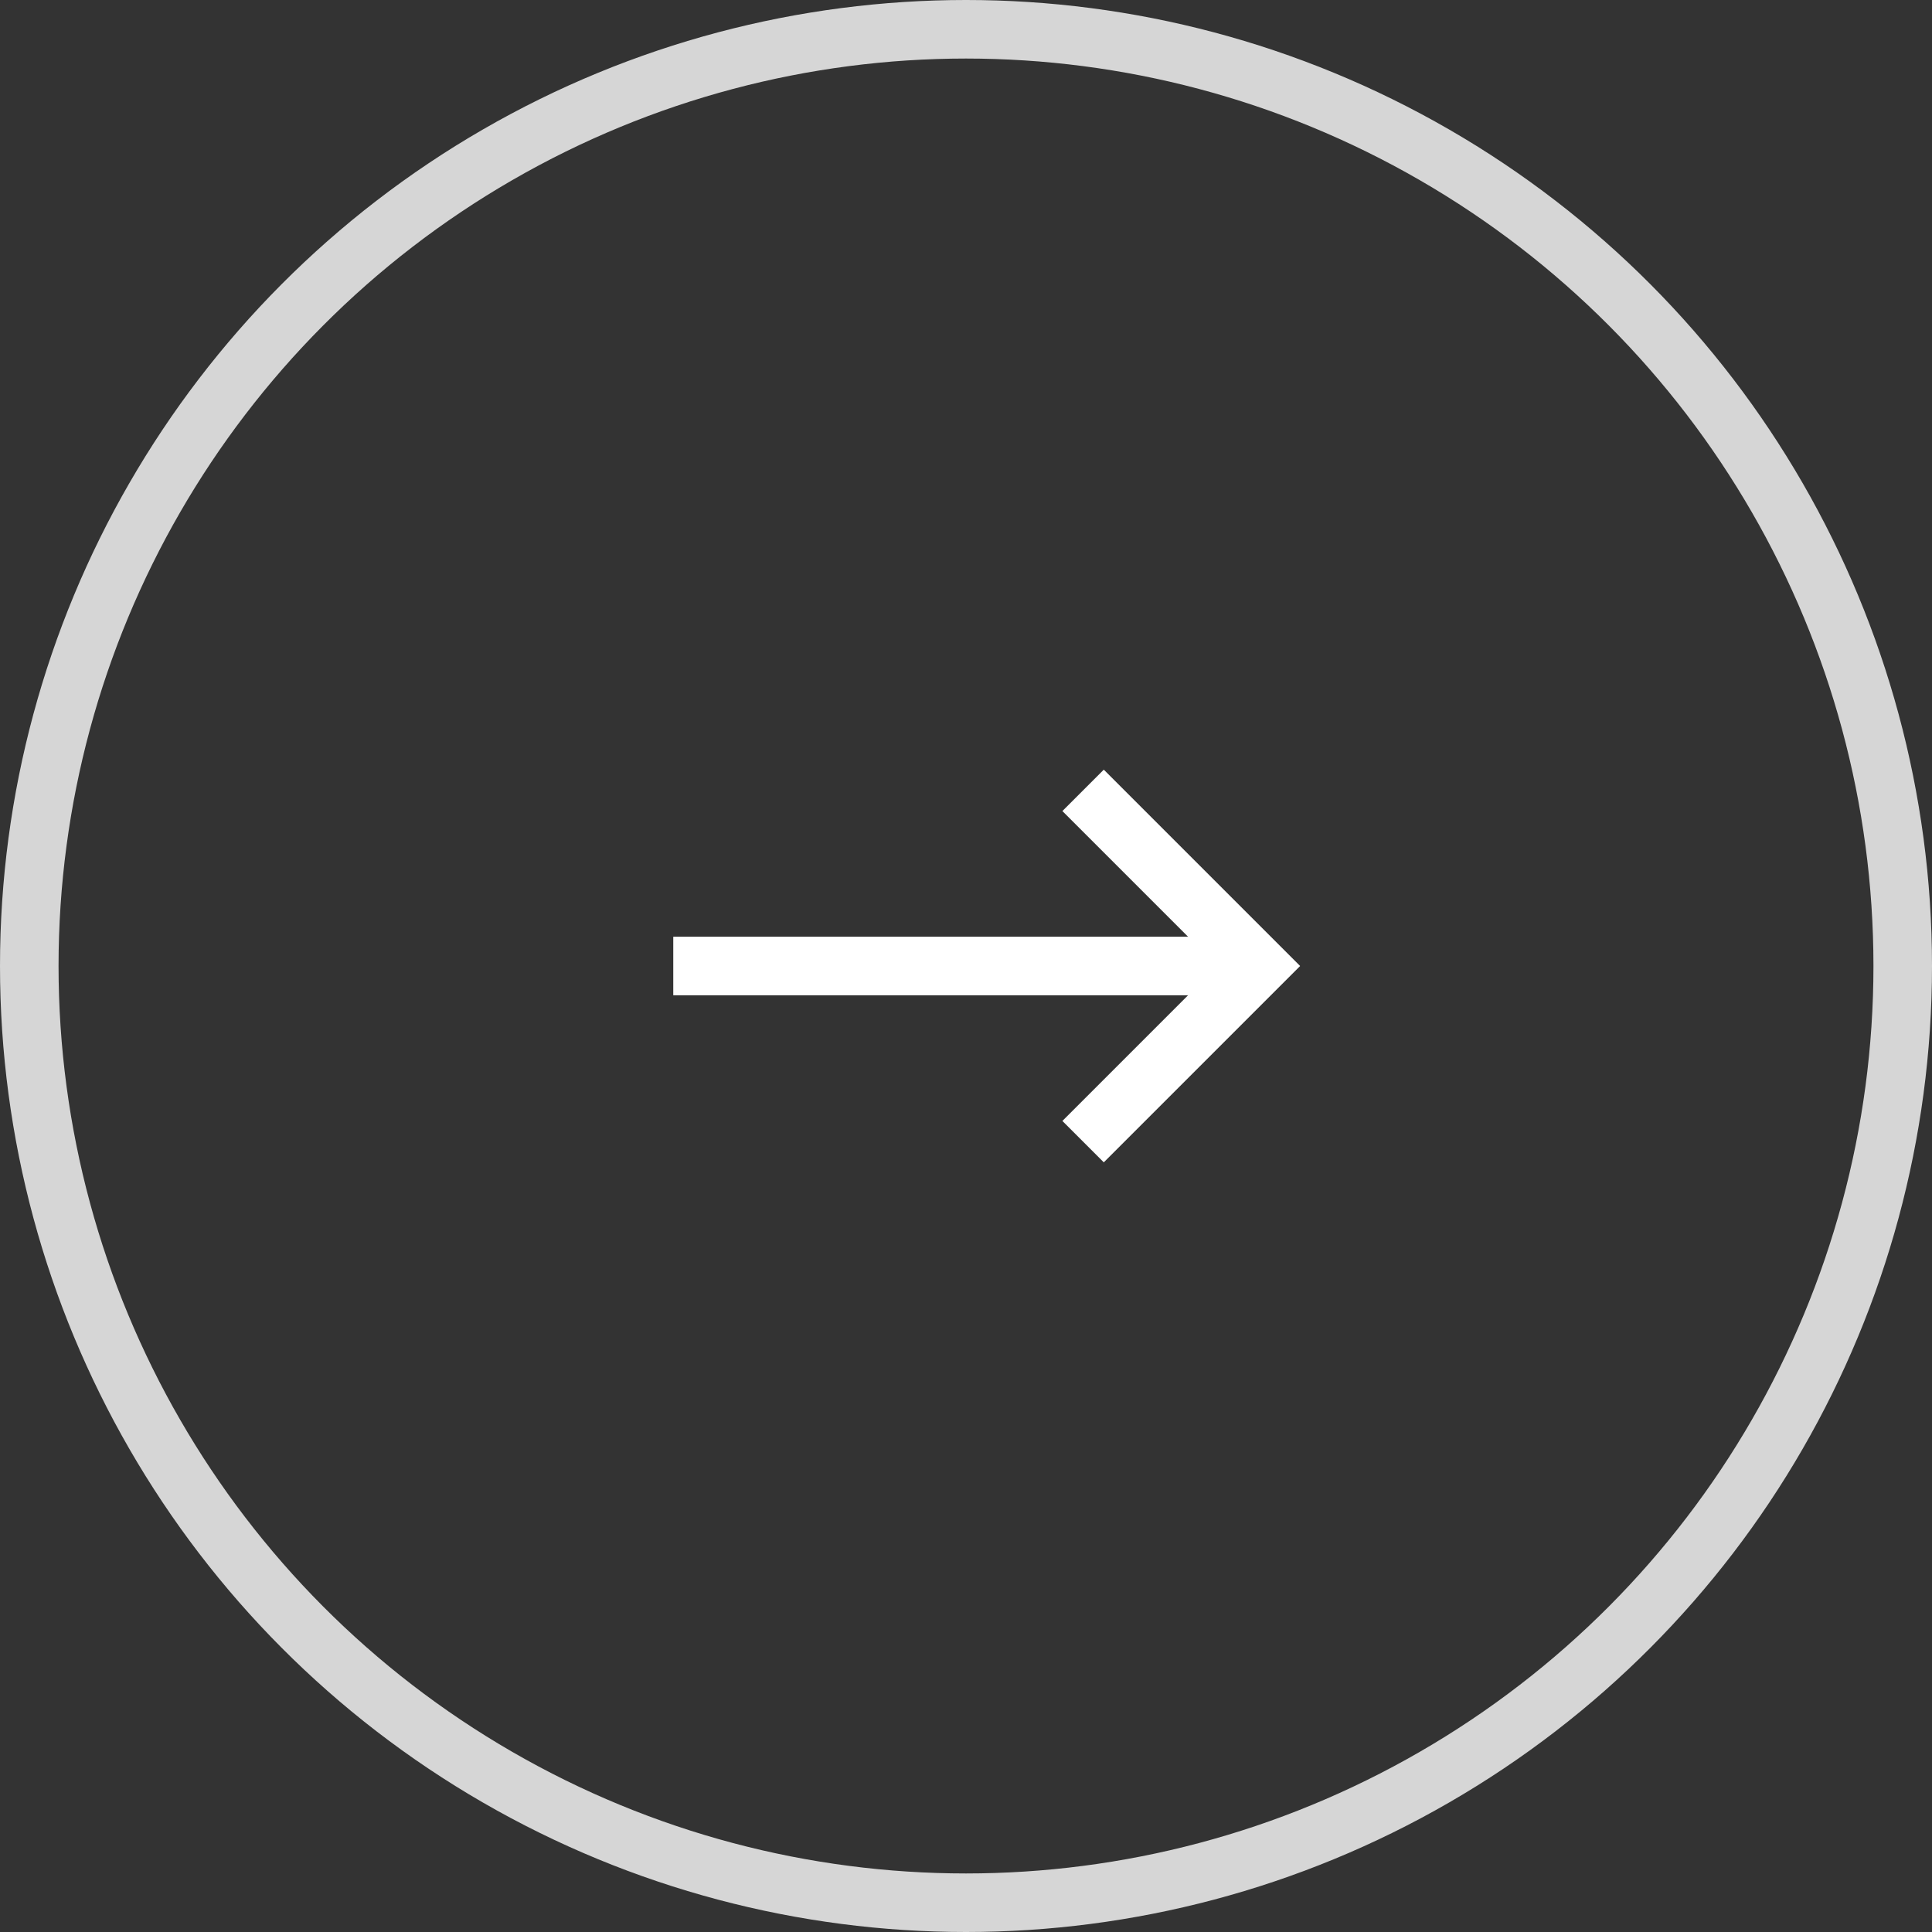 <?xml version="1.0" encoding="UTF-8"?>
<svg id="_レイヤー_1" data-name=" レイヤー 1" xmlns="http://www.w3.org/2000/svg" version="1.1" viewBox="0 0 33 33">
  <rect x="0" y="0" width="33" height="33" fill="#333333" stroke="none"/>
  <defs>
    <style>
      .cls-1 {
        isolation: isolate;
        opacity: .8;
      }

      .cls-1, .cls-2 {
        fill: none;
        stroke: #fff;
      }
    </style>
  </defs>
  <g id="Btn_矢印_枠線型_" data-name="Btn 矢印 枠線型 ">
    <circle id="_楕円形_7" data-name=" 楕円形 7" class="cls-1" cx="16.5" cy="16.5" r="16"/>
    <g id="Icon_矢印" data-name="Icon 矢印">
      <line id="_線_1" data-name=" 線 1" class="cls-2" x1="11.5" y1="16.5" x2="21.5" y2="16.5"/>
      <path id="_パス_5" data-name=" パス 5" class="cls-2" d="M18.5,13.5l3,3-3,3"/>
    </g>
  </g>
</svg>